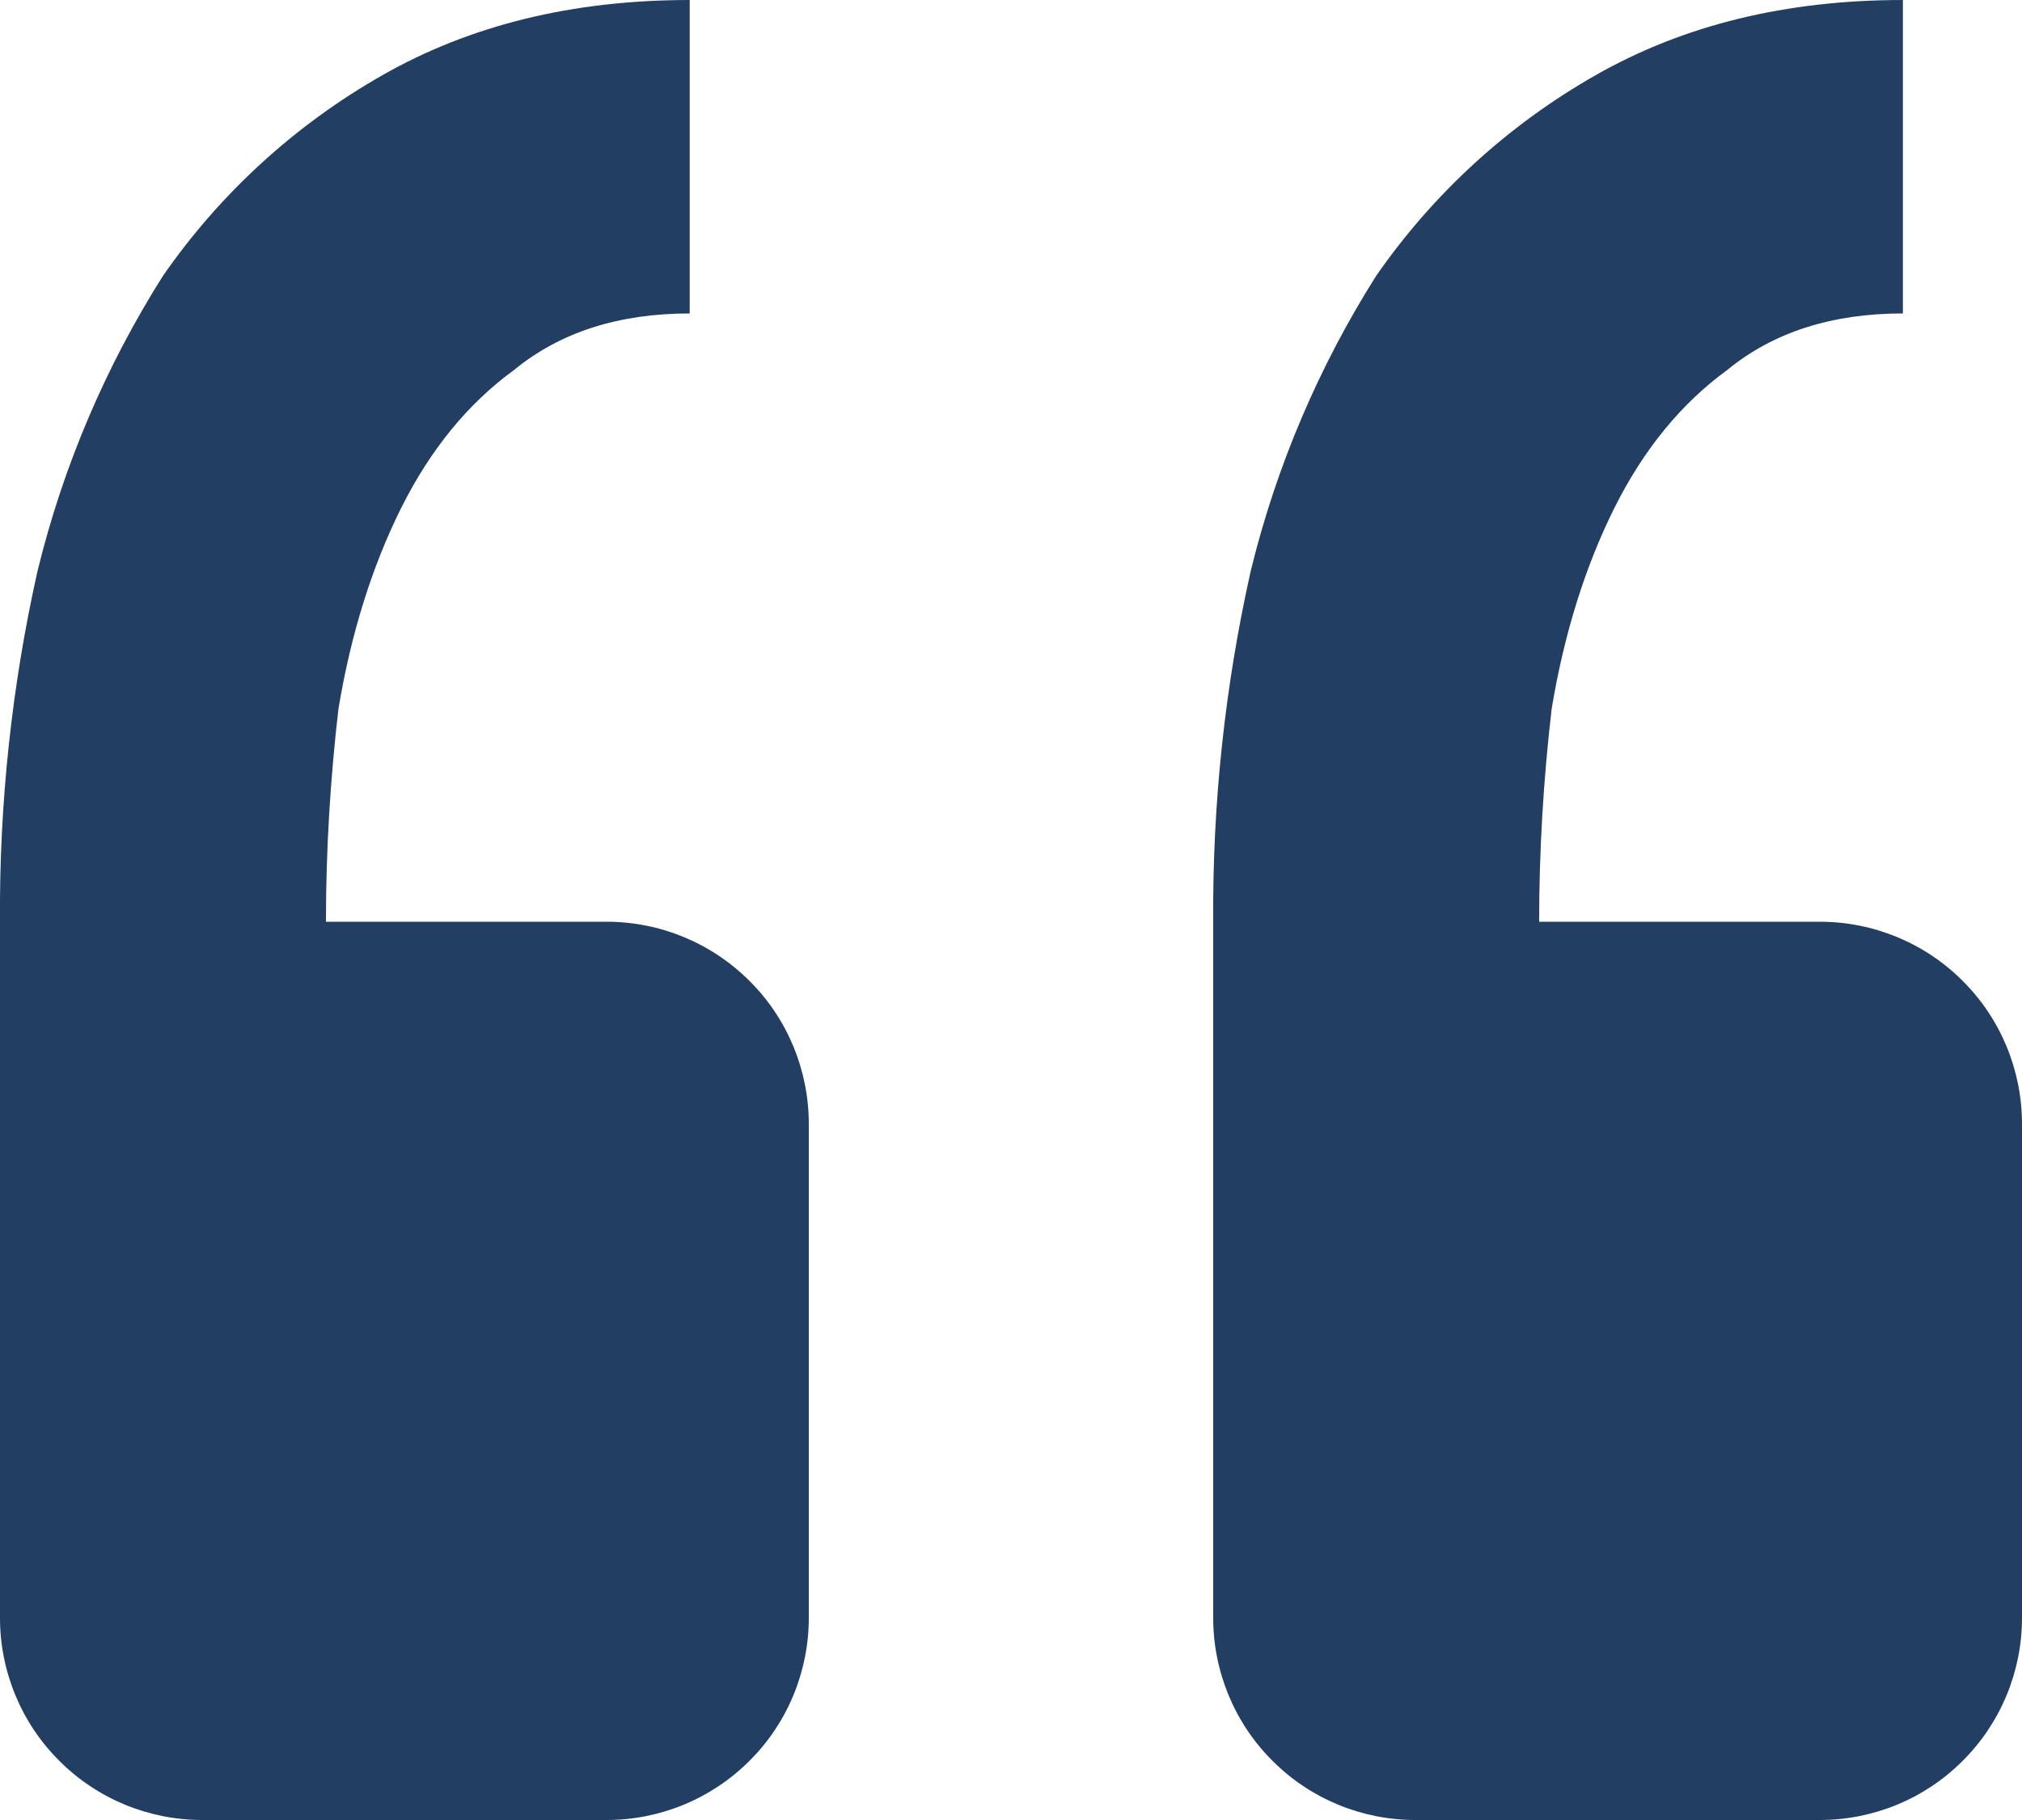<svg width="10" height="9" viewBox="0 0 10 9" fill="none" xmlns="http://www.w3.org/2000/svg">
<path d="M9 9C9.265 9 9.52 8.895 9.707 8.707C9.895 8.52 10 8.265 10 8V5.558C10 5.293 9.895 5.038 9.707 4.851C9.52 4.663 9.265 4.558 9 4.558H7.612C7.612 4.207 7.633 3.855 7.674 3.504C7.736 3.132 7.84 2.801 7.984 2.512C8.129 2.222 8.315 1.995 8.543 1.829C8.77 1.643 9.059 1.55 9.411 1.55V0C8.832 0 8.326 0.124 7.891 0.372C7.46 0.617 7.089 0.956 6.806 1.364C6.522 1.813 6.312 2.306 6.186 2.822C6.058 3.392 5.996 3.974 6 4.558V8C6 8.265 6.105 8.52 6.293 8.707C6.48 8.895 6.735 9 7 9H9ZM3 9C3.265 9 3.519 8.895 3.707 8.707C3.895 8.52 4 8.265 4 8V5.558C4 5.293 3.895 5.038 3.707 4.851C3.519 4.663 3.265 4.558 3 4.558H1.612C1.612 4.207 1.633 3.855 1.674 3.504C1.736 3.132 1.84 2.801 1.984 2.512C2.129 2.222 2.315 1.995 2.543 1.829C2.77 1.643 3.059 1.55 3.411 1.55V0C2.832 0 2.326 0.124 1.891 0.372C1.46 0.617 1.089 0.956 0.806 1.364C0.522 1.813 0.312 2.306 0.186 2.822C0.058 3.392 -0.004 3.974 -7.08624e-05 4.558V8C-7.08624e-05 8.265 0.105 8.52 0.293 8.707C0.48 8.895 0.735 9 1 9H3Z" fill="#0A2851" fill-opacity="0.898"/>
</svg>
